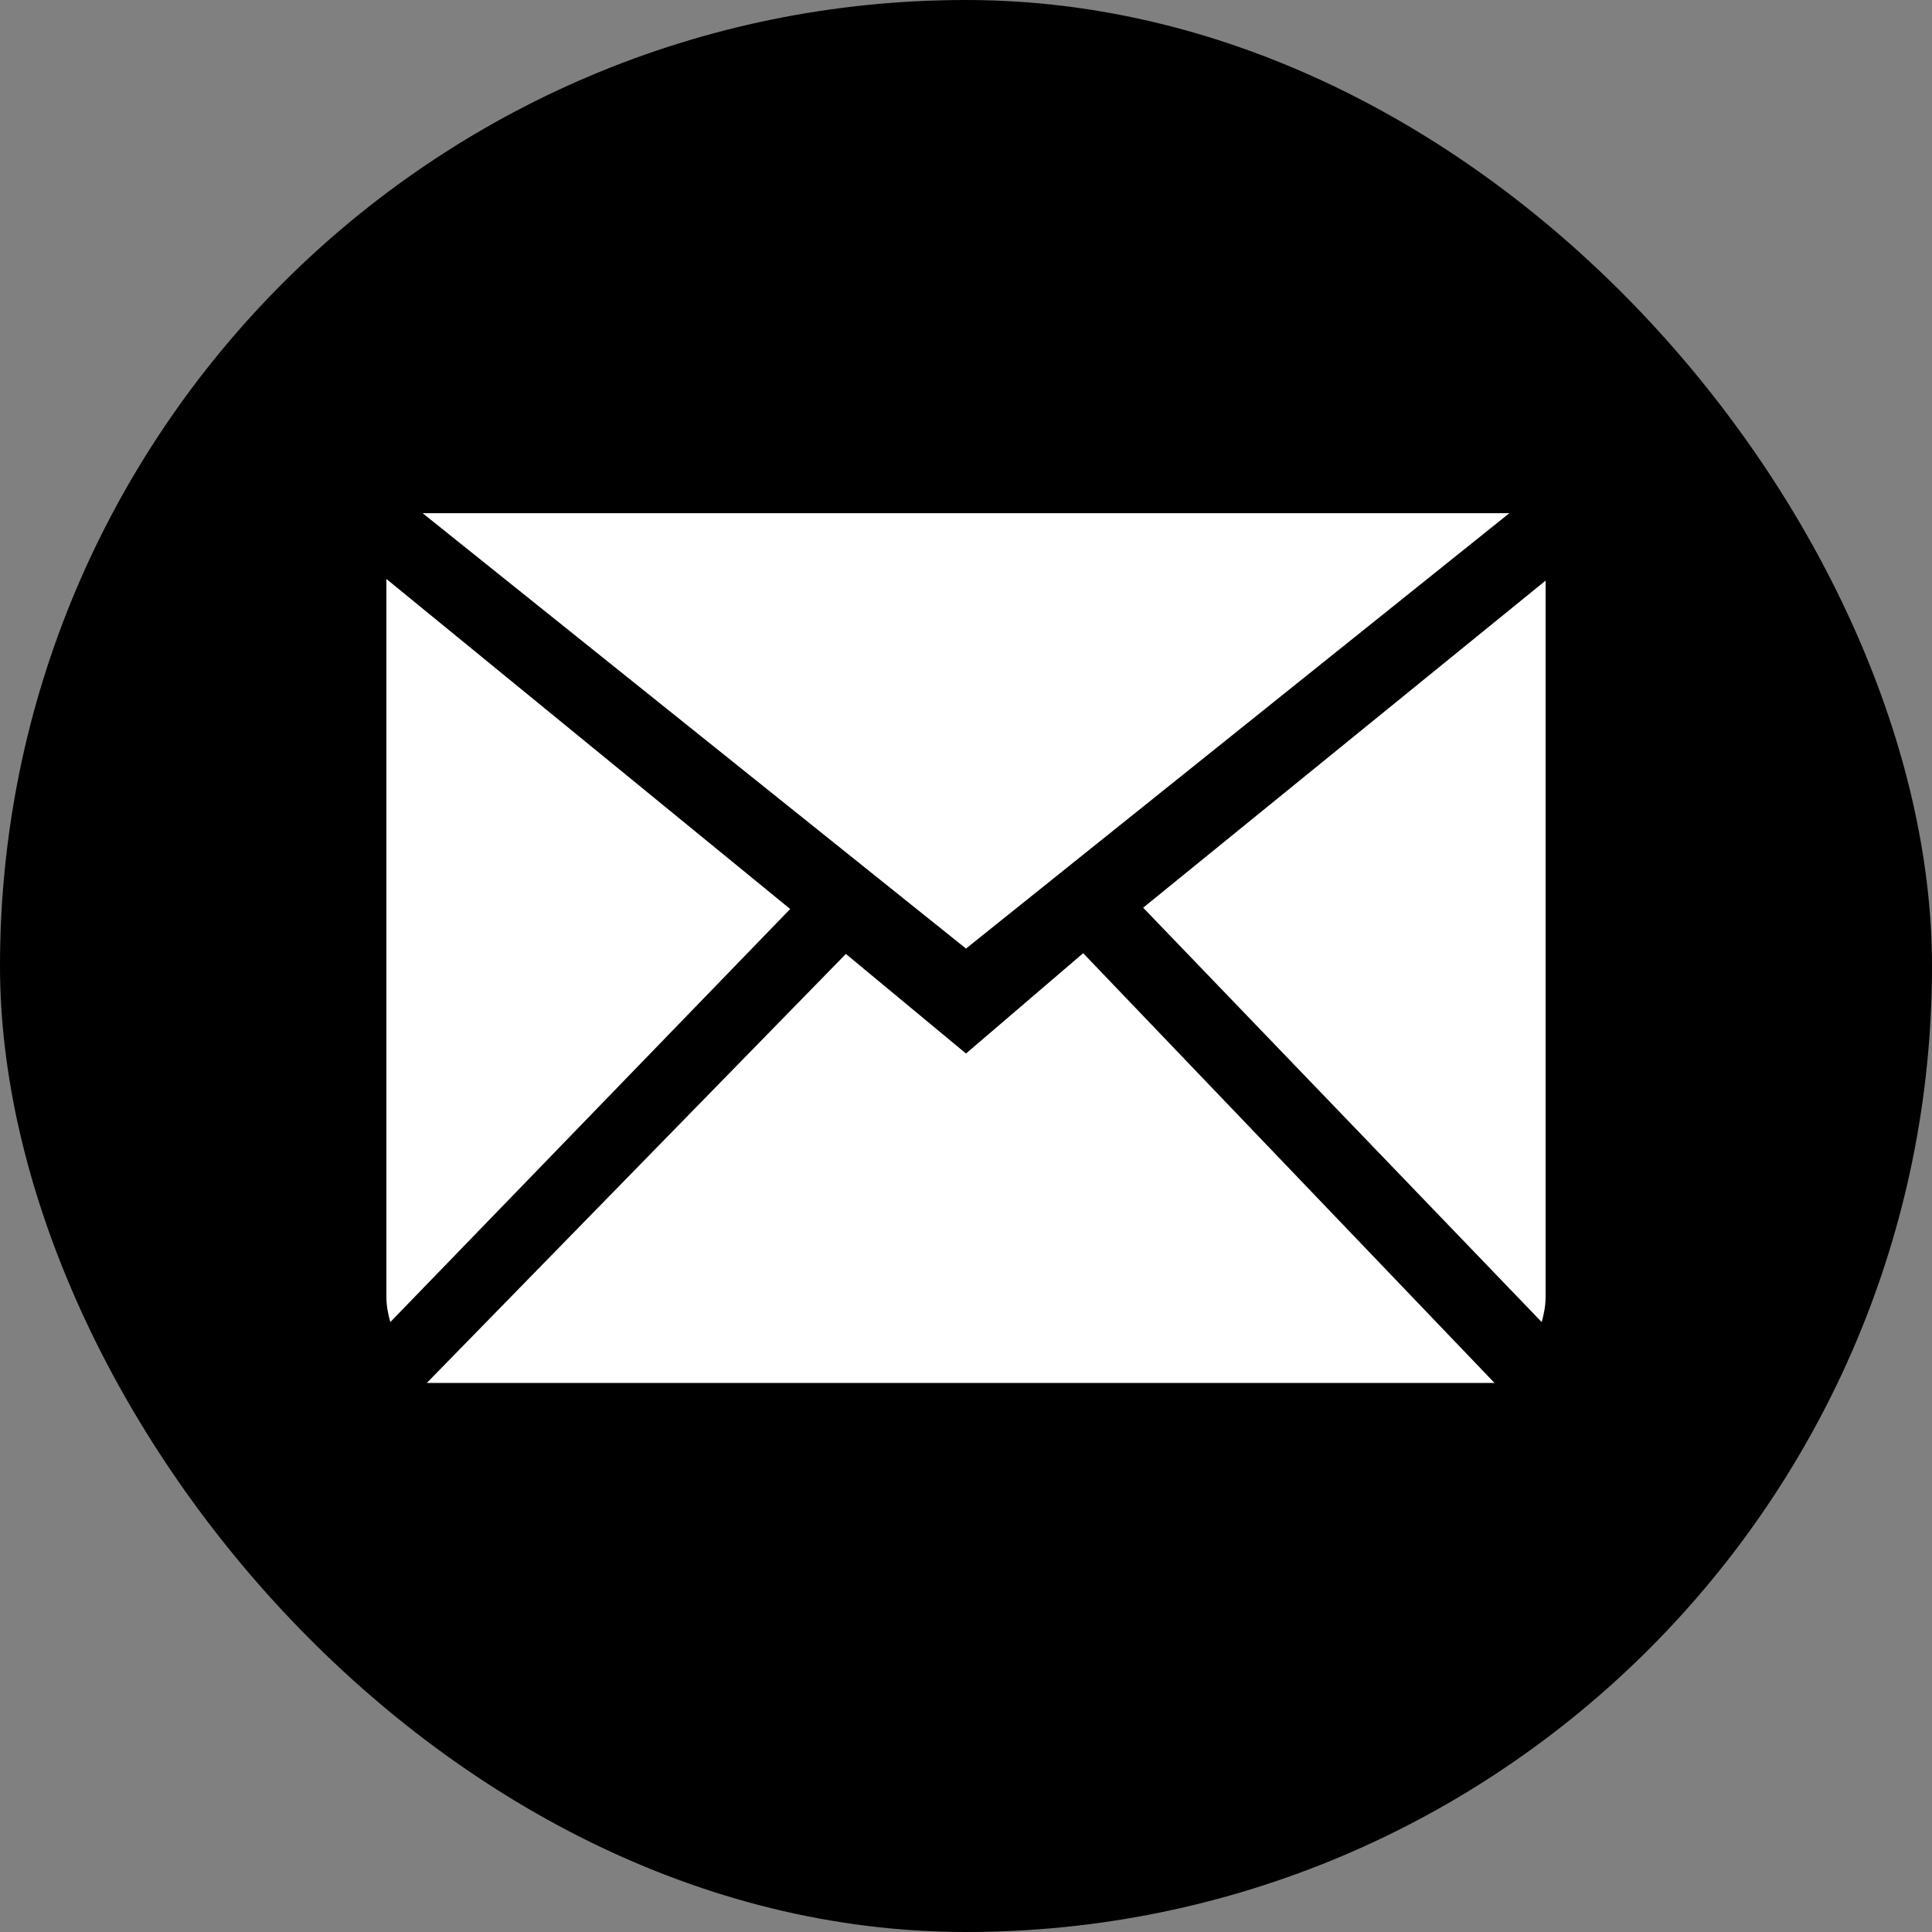 <svg xmlns="http://www.w3.org/2000/svg" width="40" height="40" viewBox="0 0 40 40" fill="none"><rect x="0" y="0" width="40" height="40" fill="#808080" stroke="none"/><rect width="40" height="40" rx="20" fill="black"></rect><path fill-rule="evenodd" clip-rule="evenodd" d="M20 21.812L17.513 19.75L8.836 28.633H30.943L22.426 19.735L20 21.812ZM23.668 18.793L31.919 27.372C31.966 27.205 32 27.033 32 26.851V12.021L23.668 18.793ZM8 11.987V26.851C8 27.033 8.034 27.205 8.081 27.372L16.36 18.82L8 11.987ZM31.25 10.625H8.75L20 19.639L31.25 10.625Z" fill="white"></path></svg>